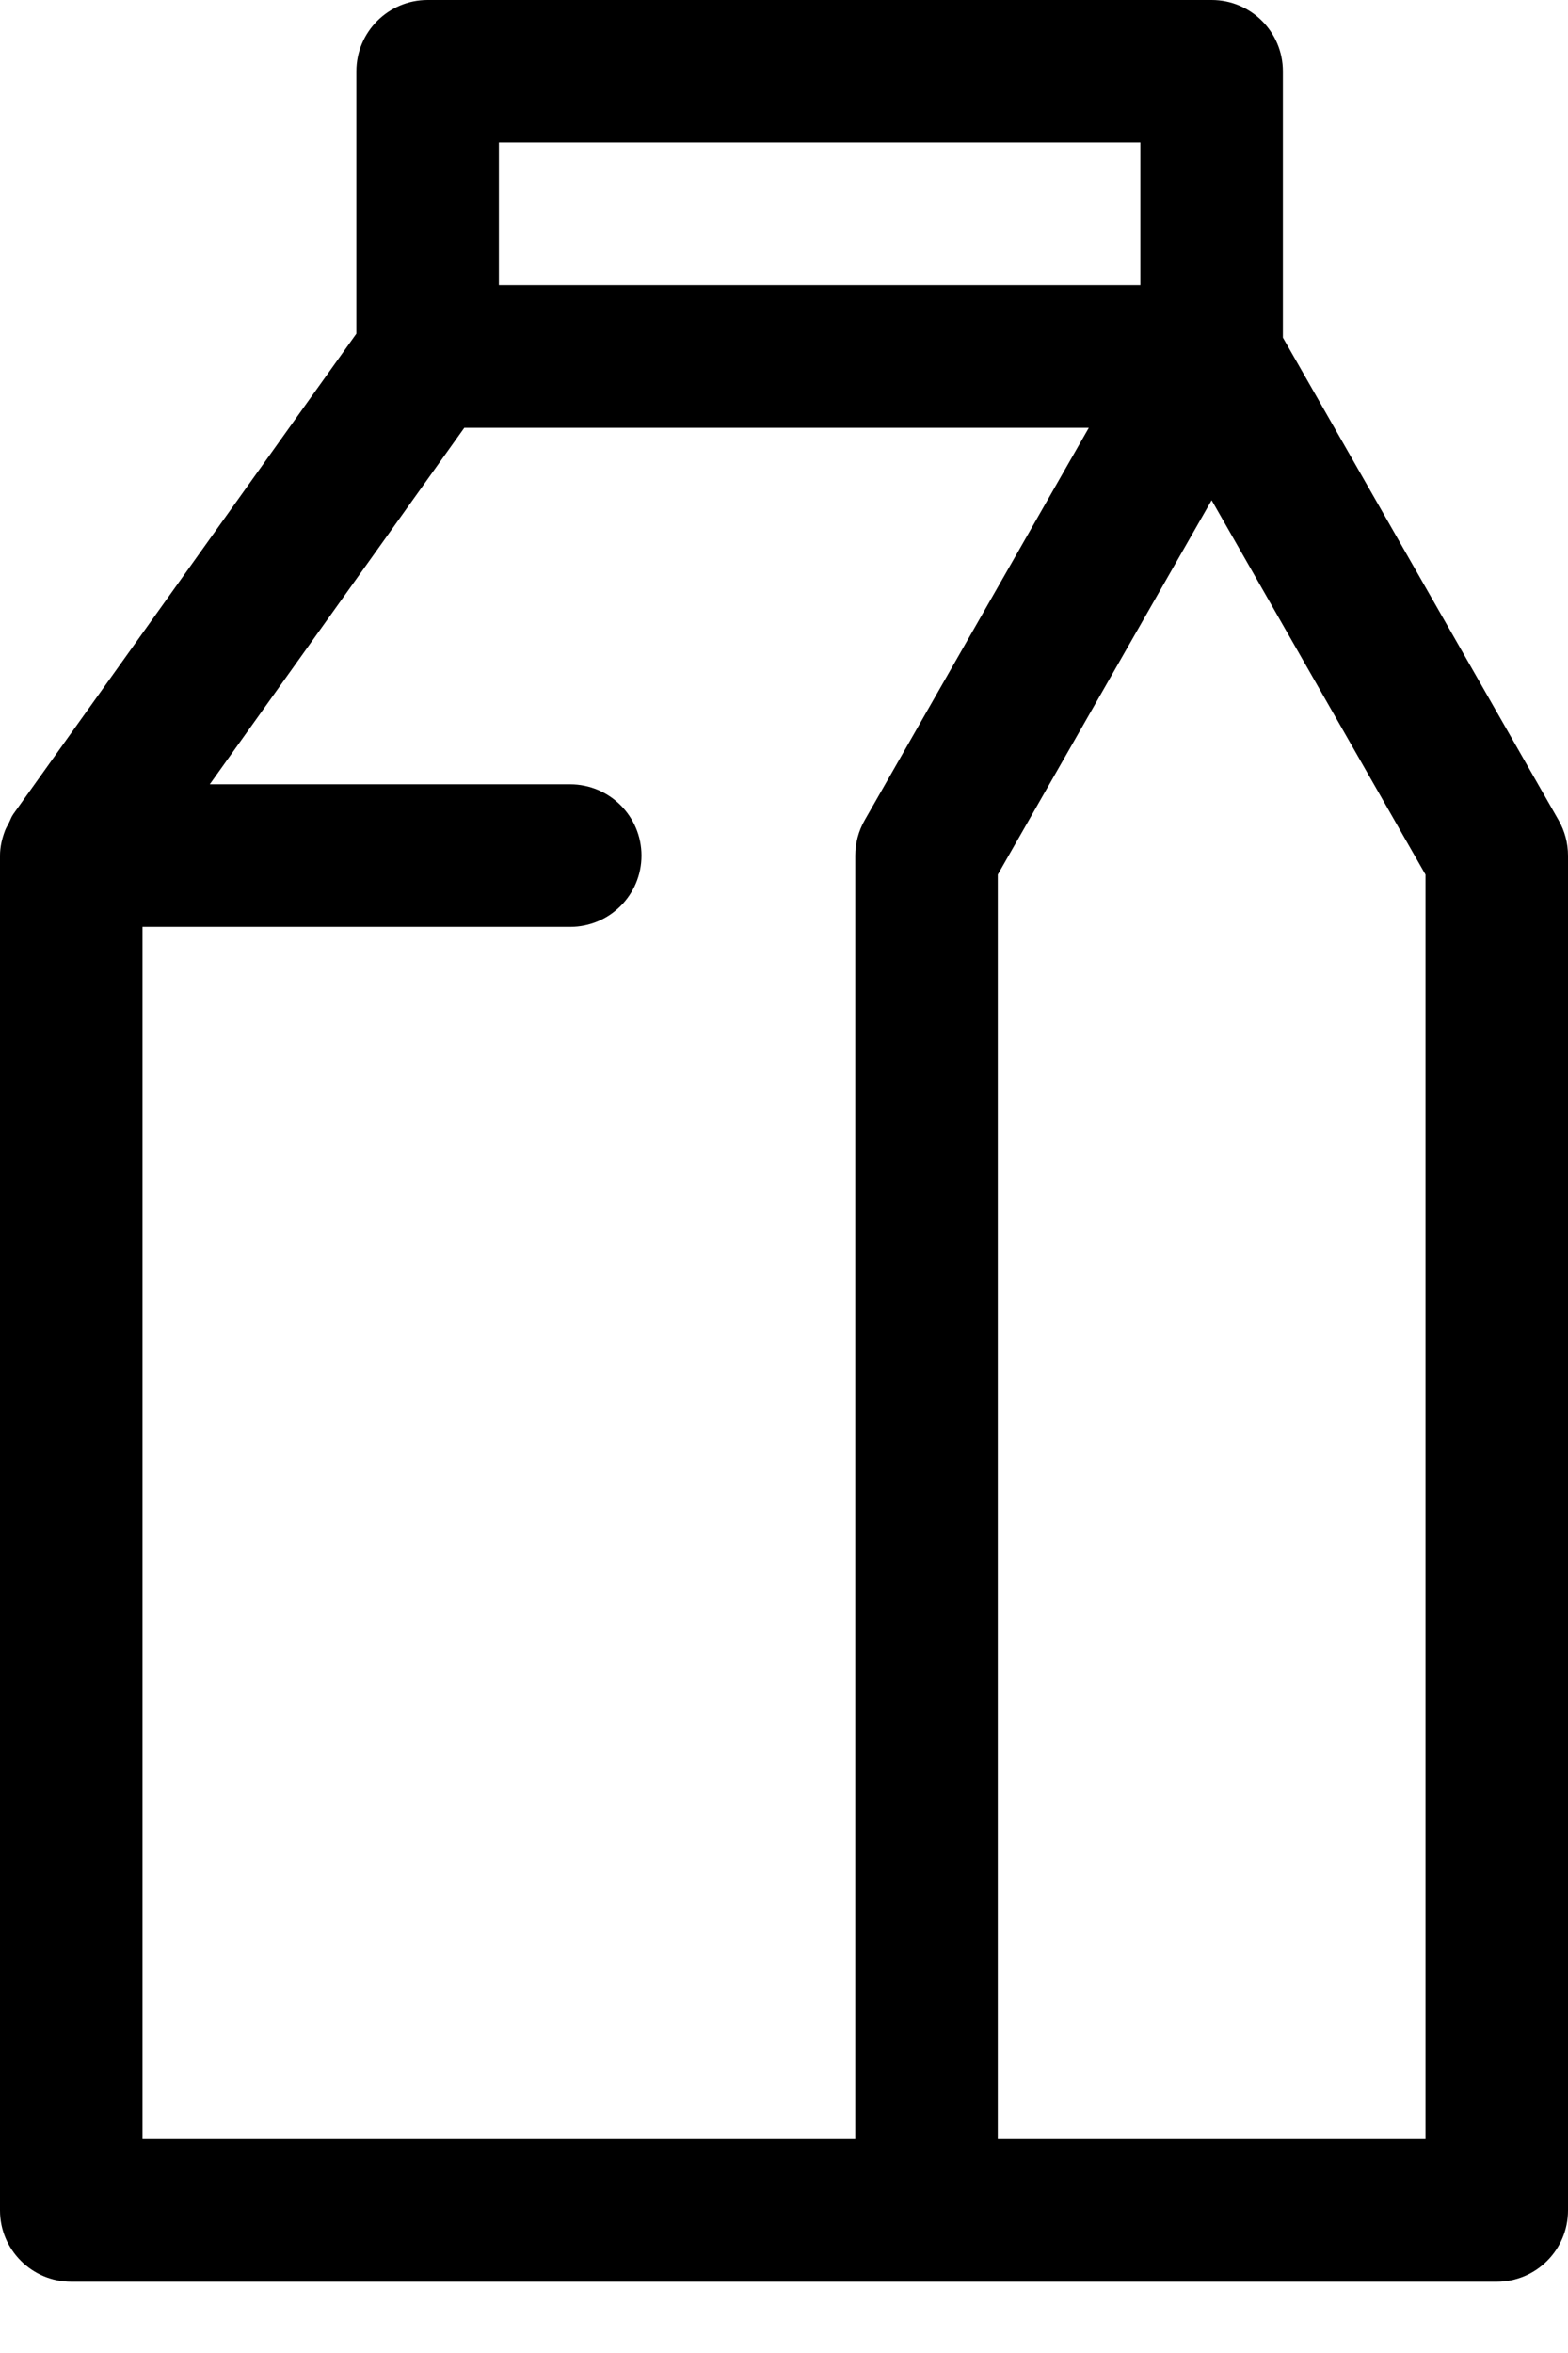<svg width="18" height="27" viewBox="0 0 18 27" fill="none" xmlns="http://www.w3.org/2000/svg">
<g clip-path="url(#clip0_3413_16484)">
<path d="M17.892 9.412L14.727 3.874V0.818C14.727 0.367 14.361 0 13.909 0H4.909C4.457 0 4.091 0.367 4.091 0.818V3.829L0.152 9.343C0.129 9.375 0.118 9.412 0.1 9.447C0.085 9.475 0.07 9.5 0.058 9.53C0.023 9.623 0 9.718 0 9.818V25.364C0 25.816 0.367 26.182 0.818 26.182H17.182C17.634 26.182 18 25.816 18 25.364V9.818C18 9.676 17.963 9.536 17.892 9.412ZM13.091 1.636V3.273H5.727V1.636H13.091ZM1.636 24.546V10.636H6.545C6.997 10.636 7.364 10.27 7.364 9.818C7.364 9.367 6.997 9 6.545 9H2.408L5.33 4.909H12.499L9.926 9.412C9.855 9.536 9.818 9.676 9.818 9.818V24.546H1.636ZM16.364 24.546H11.454V10.036L13.909 5.74L16.364 10.036V24.546Z" fill="black"/>
</g>
<defs>
<clipPath id="clip0_3413_16484">
<rect width="18" height="26.182" fill="white"/>
</clipPath>
</defs>
</svg>
